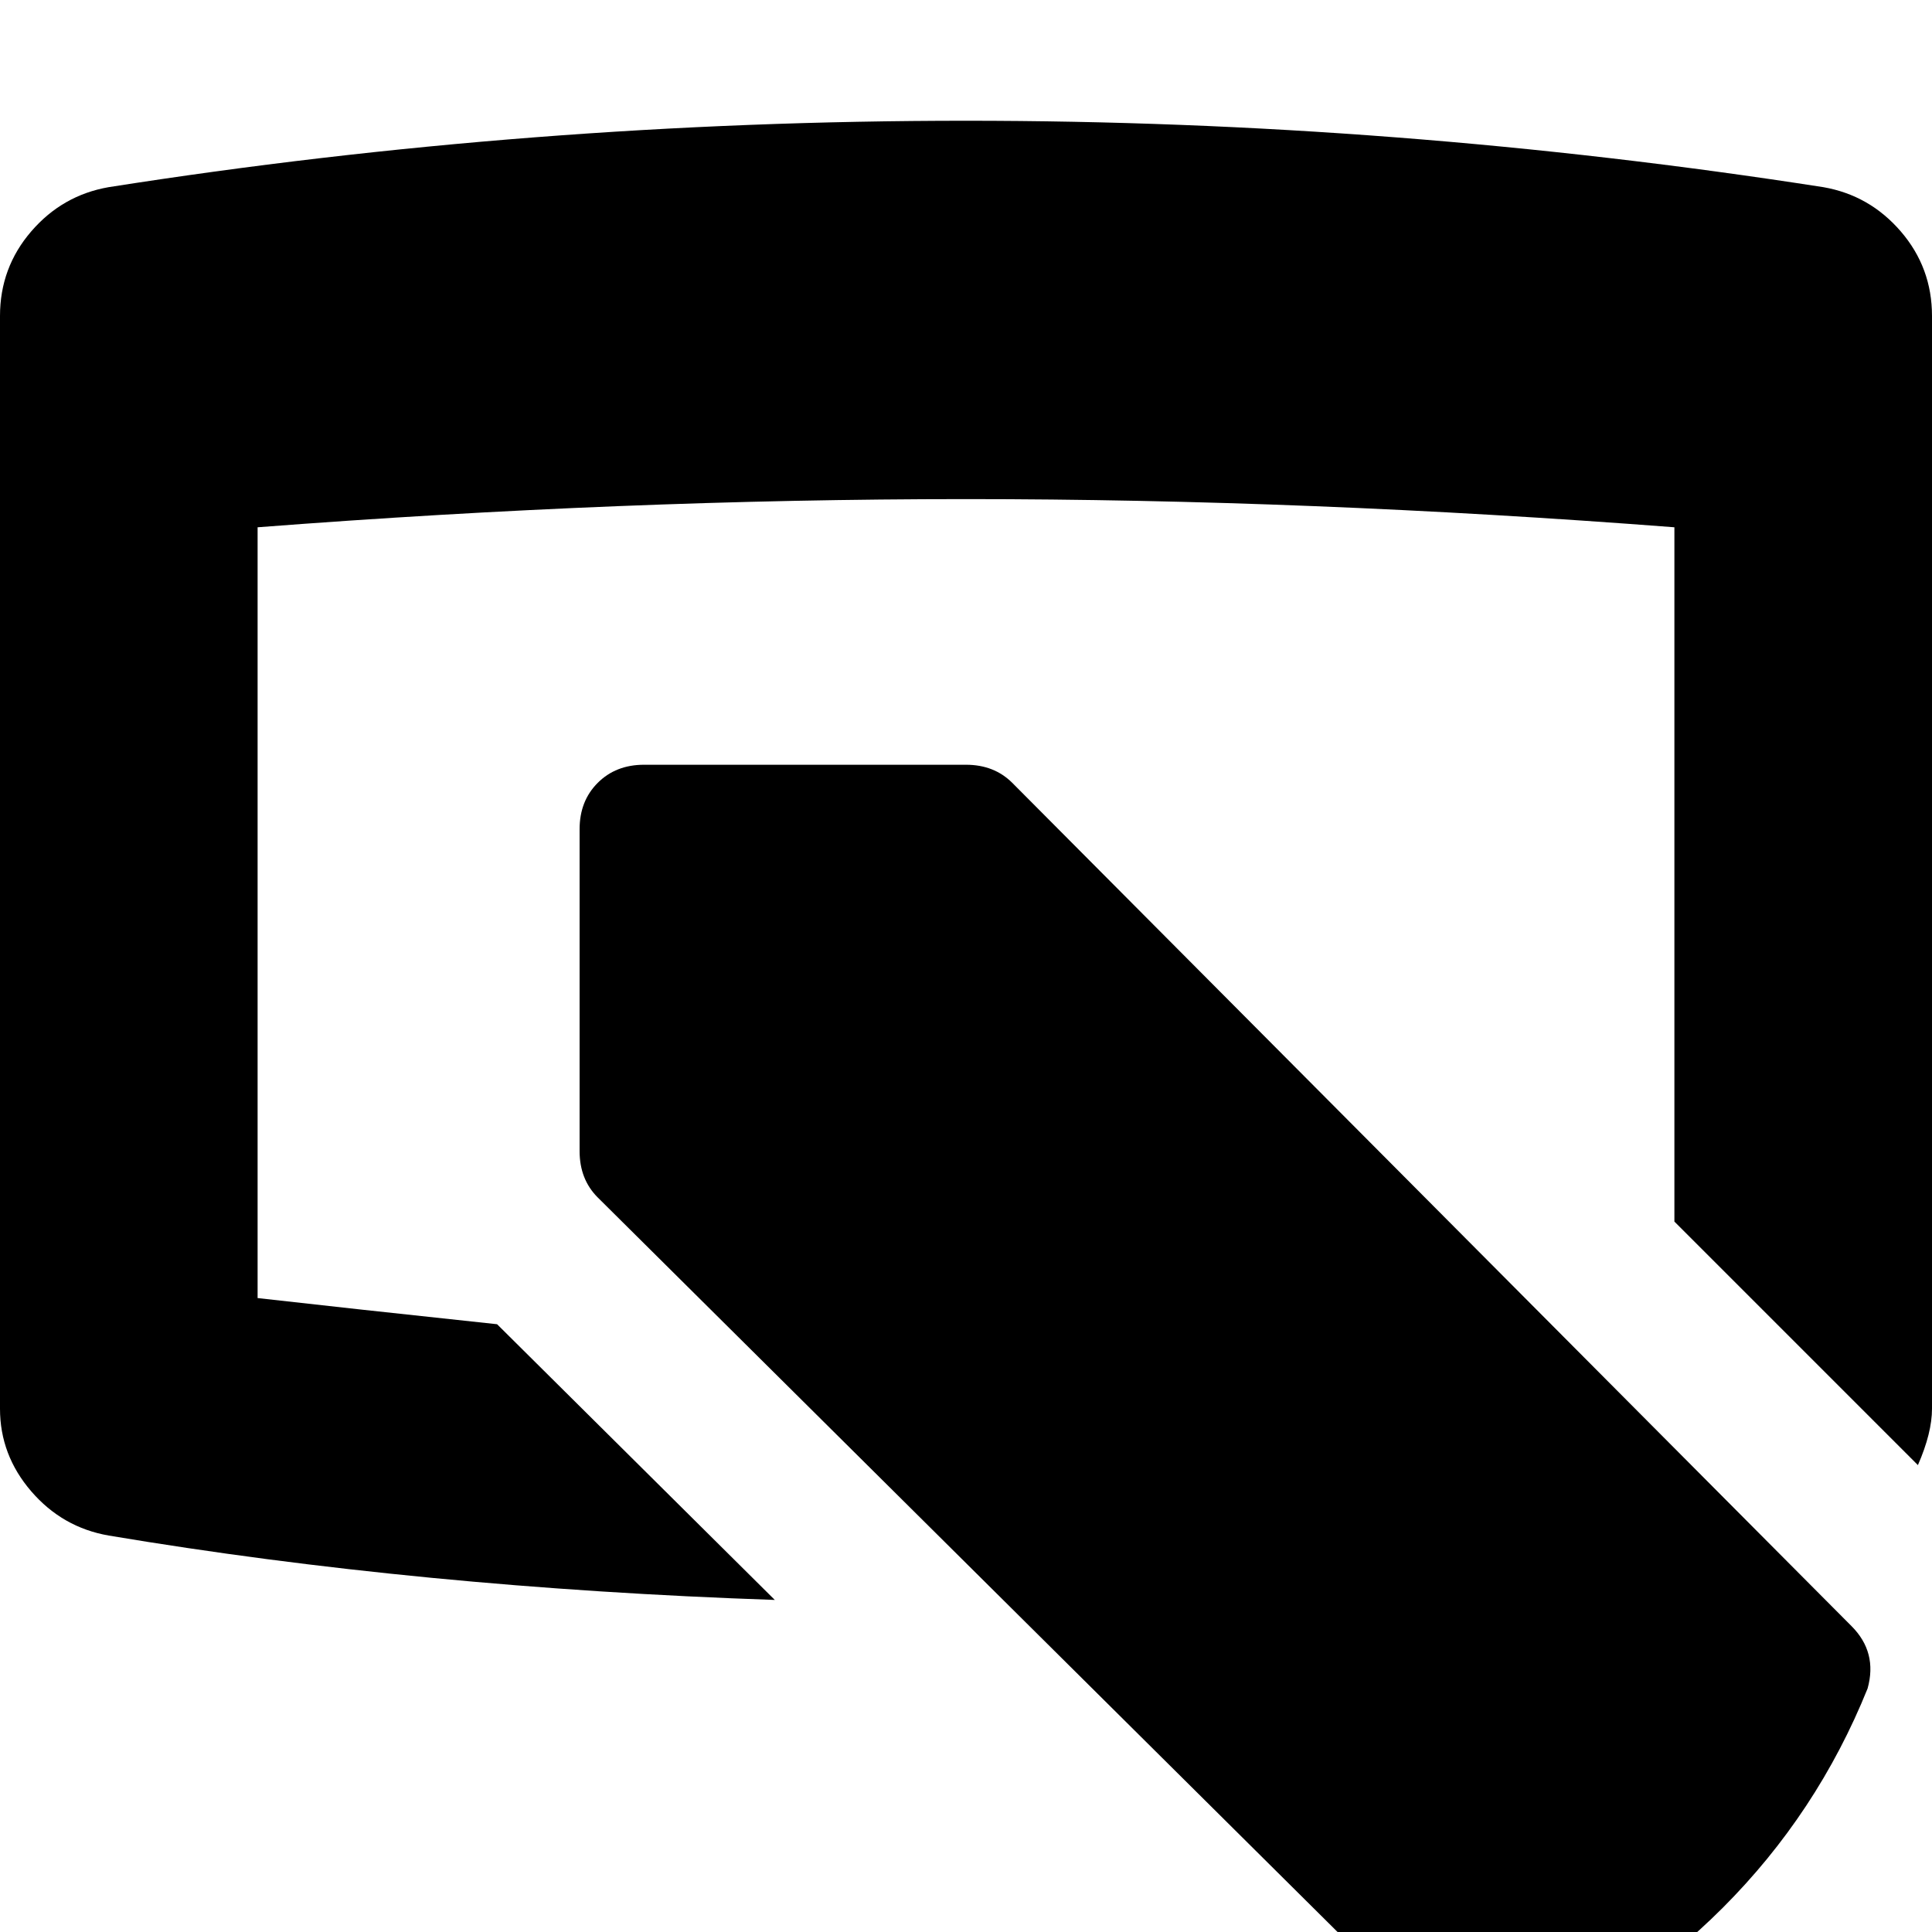 <svg xmlns="http://www.w3.org/2000/svg" viewBox="0 0 960 960"><path d="M128 645q44 5 119 13l138 137q-176-6-331-32-23-4-38.5-22T0 700V157q0-24 15.5-42T54 93q210-33 426-33 214 0 426 33 23 4 38.5 22t15.5 42v543q0 12-7 28L832 607V262q-182-14-352-14t-352 14v383zm375-256l417 419q13 13 8 31-25 62-72 109t-109 72q-1 0-4 .5t-5 .5q-12 0-22-10L297 595q-9-9-9-23V412q0-14 9-23t23-9h160q14 0 23 9z"/></svg>
